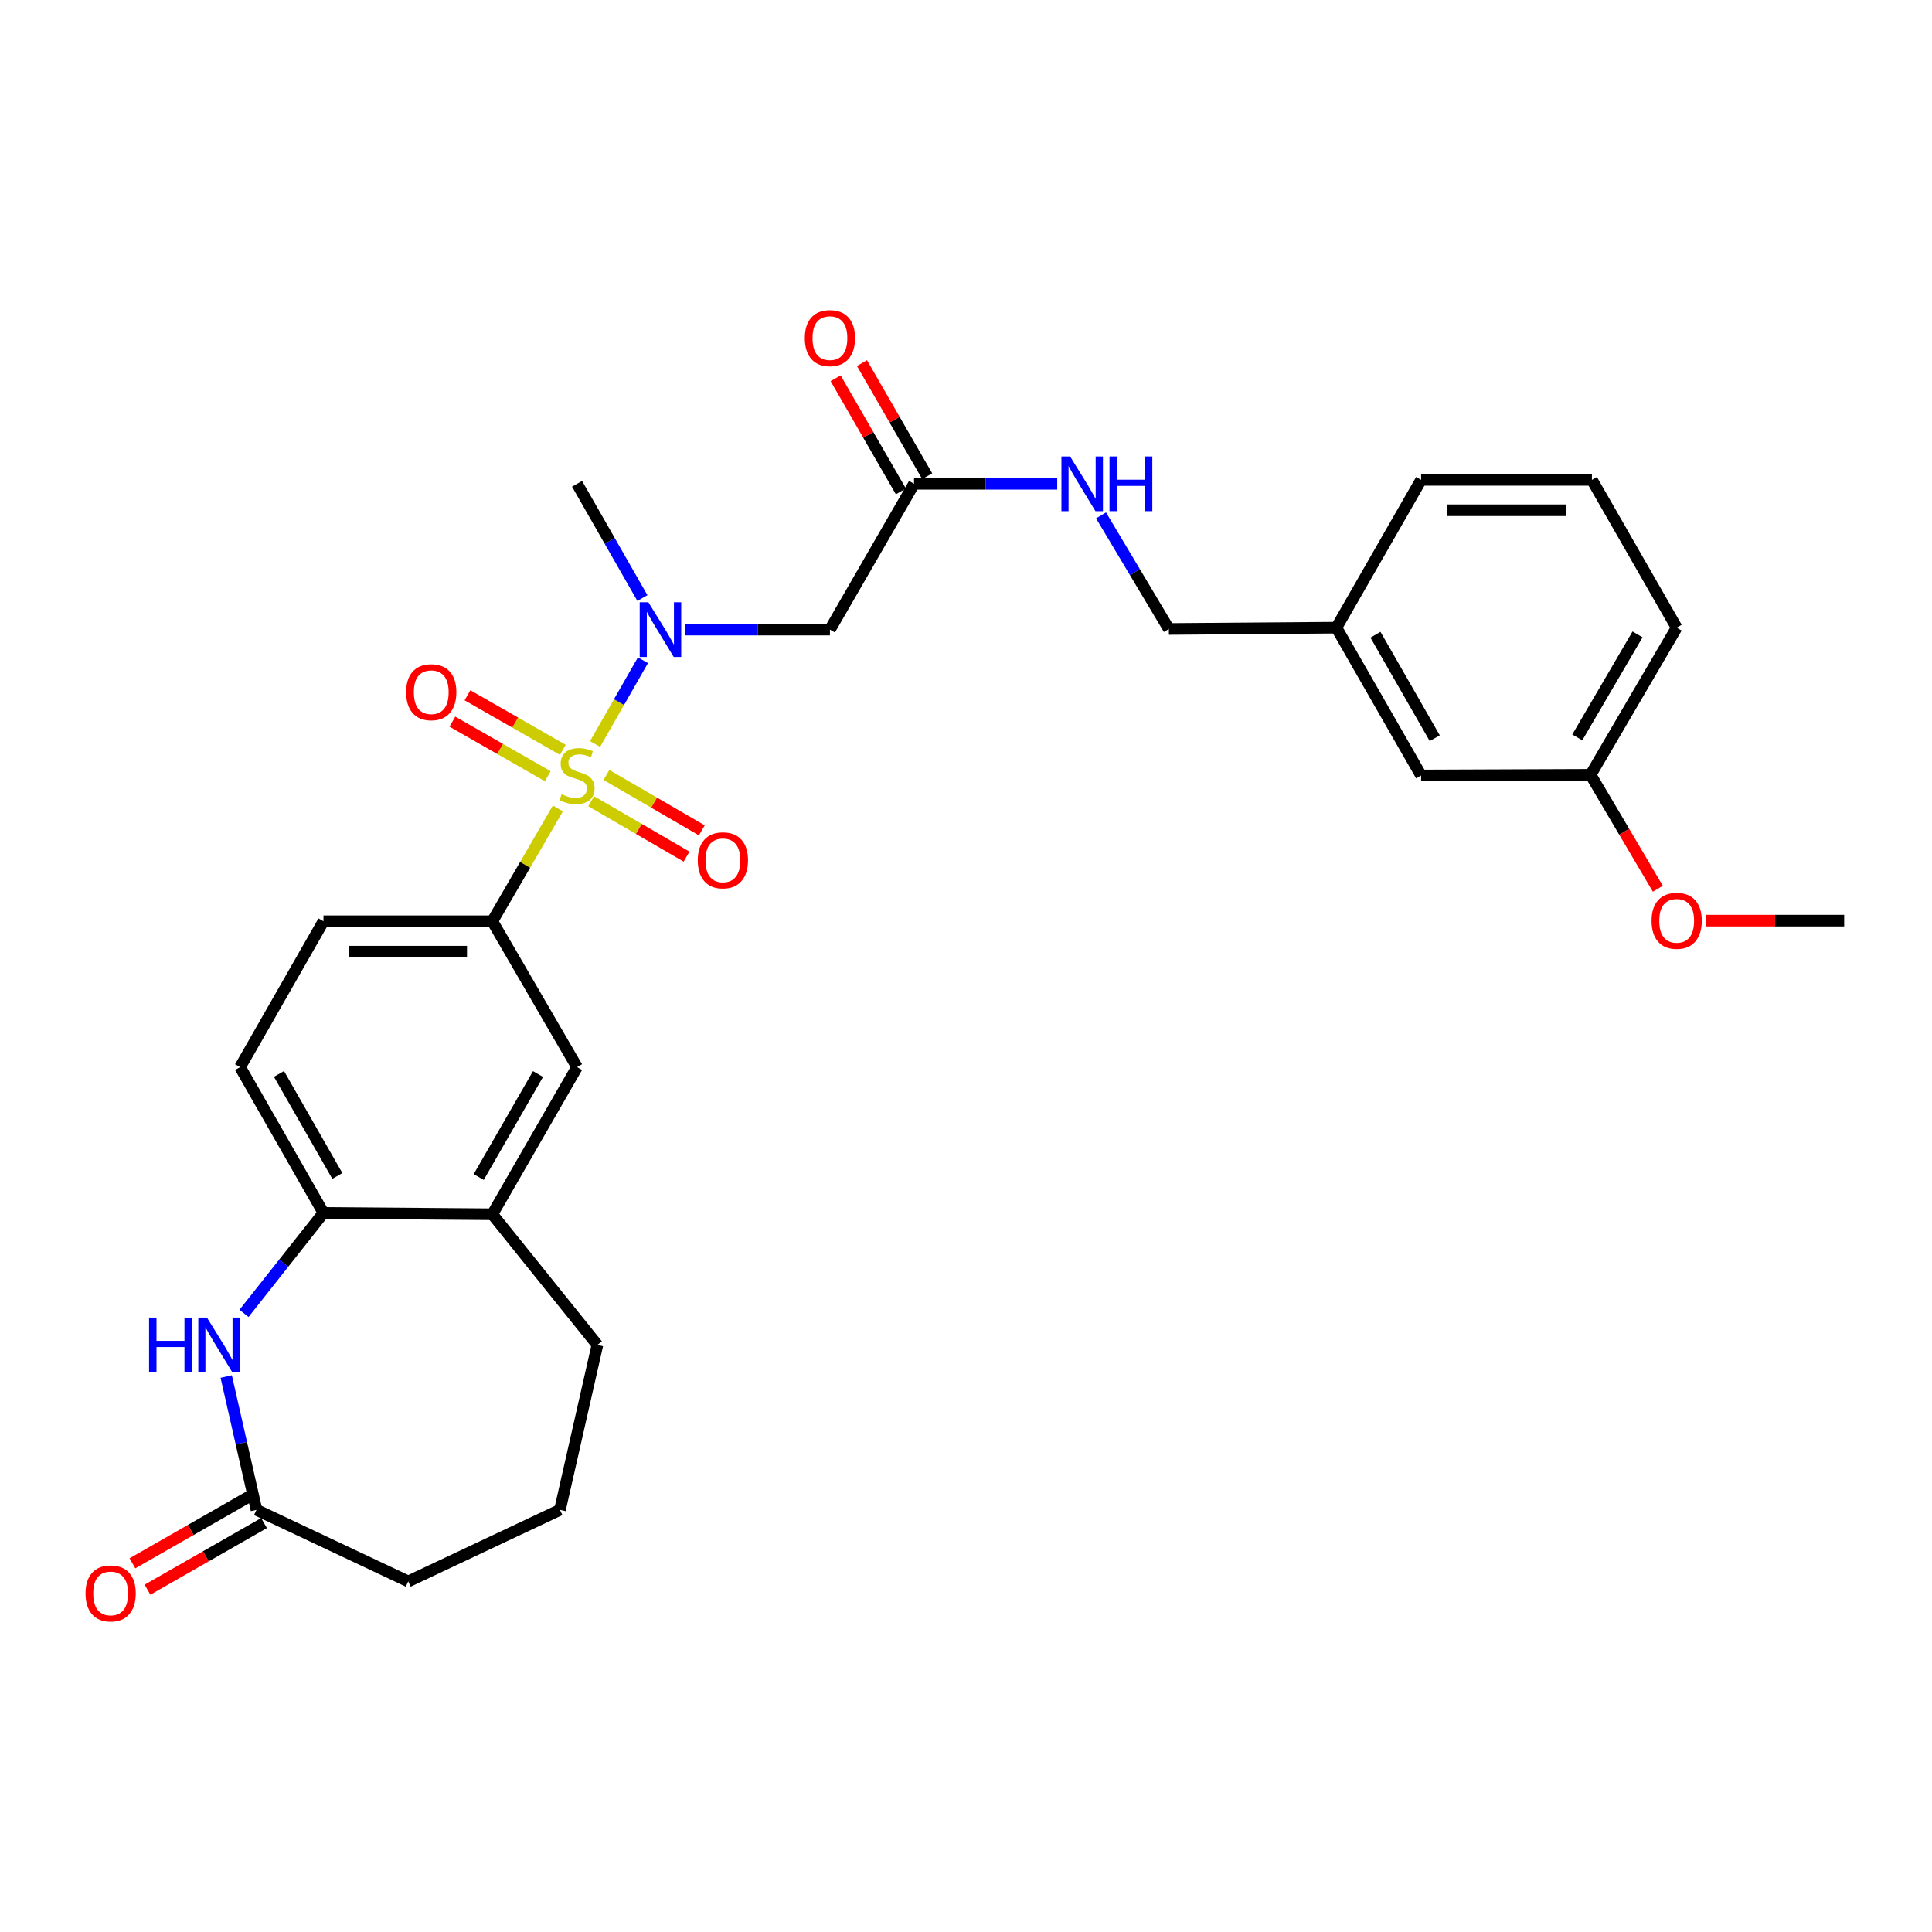 <?xml version='1.0' encoding='iso-8859-1'?>
<svg version='1.1' baseProfile='full'
              xmlns='http://www.w3.org/2000/svg'
                      xmlns:rdkit='http://www.rdkit.org/xml'
                      xmlns:xlink='http://www.w3.org/1999/xlink'
                  xml:space='preserve'
width='1000px' height='1000px' viewBox='0 0 1000 1000'>
<!-- END OF HEADER -->
<rect style='opacity:1.0;fill:#FFFFFF;stroke:none' width='1000' height='1000' x='0' y='0'> </rect>
<path class='bond-0' d='M 307.998,385.09 L 320.389,363.418' style='fill:none;fill-rule:evenodd;stroke:#CCCC00;stroke-width:6px;stroke-linecap:butt;stroke-linejoin:miter;stroke-opacity:1' />
<path class='bond-0' d='M 320.389,363.418 L 332.781,341.747' style='fill:none;fill-rule:evenodd;stroke:#0000FF;stroke-width:6px;stroke-linecap:butt;stroke-linejoin:miter;stroke-opacity:1' />
<path class='bond-1' d='M 288.766,418.446 L 271.797,447.649' style='fill:none;fill-rule:evenodd;stroke:#CCCC00;stroke-width:6px;stroke-linecap:butt;stroke-linejoin:miter;stroke-opacity:1' />
<path class='bond-1' d='M 271.797,447.649 L 254.828,476.851' style='fill:none;fill-rule:evenodd;stroke:#000000;stroke-width:6px;stroke-linecap:butt;stroke-linejoin:miter;stroke-opacity:1' />
<path class='bond-8' d='M 305.995,414.723 L 330.678,429.057' style='fill:none;fill-rule:evenodd;stroke:#CCCC00;stroke-width:6px;stroke-linecap:butt;stroke-linejoin:miter;stroke-opacity:1' />
<path class='bond-8' d='M 330.678,429.057 L 355.361,443.391' style='fill:none;fill-rule:evenodd;stroke:#FF0000;stroke-width:6px;stroke-linecap:butt;stroke-linejoin:miter;stroke-opacity:1' />
<path class='bond-8' d='M 313.891,401.125 L 338.574,415.459' style='fill:none;fill-rule:evenodd;stroke:#CCCC00;stroke-width:6px;stroke-linecap:butt;stroke-linejoin:miter;stroke-opacity:1' />
<path class='bond-8' d='M 338.574,415.459 L 363.257,429.793' style='fill:none;fill-rule:evenodd;stroke:#FF0000;stroke-width:6px;stroke-linecap:butt;stroke-linejoin:miter;stroke-opacity:1' />
<path class='bond-9' d='M 291.332,388.121 L 266.65,373.999' style='fill:none;fill-rule:evenodd;stroke:#CCCC00;stroke-width:6px;stroke-linecap:butt;stroke-linejoin:miter;stroke-opacity:1' />
<path class='bond-9' d='M 266.65,373.999 L 241.967,359.876' style='fill:none;fill-rule:evenodd;stroke:#FF0000;stroke-width:6px;stroke-linecap:butt;stroke-linejoin:miter;stroke-opacity:1' />
<path class='bond-9' d='M 283.523,401.769 L 258.84,387.647' style='fill:none;fill-rule:evenodd;stroke:#CCCC00;stroke-width:6px;stroke-linecap:butt;stroke-linejoin:miter;stroke-opacity:1' />
<path class='bond-9' d='M 258.84,387.647 L 234.158,373.524' style='fill:none;fill-rule:evenodd;stroke:#FF0000;stroke-width:6px;stroke-linecap:butt;stroke-linejoin:miter;stroke-opacity:1' />
<path class='bond-3' d='M 354.785,325.882 L 392.176,325.882' style='fill:none;fill-rule:evenodd;stroke:#0000FF;stroke-width:6px;stroke-linecap:butt;stroke-linejoin:miter;stroke-opacity:1' />
<path class='bond-3' d='M 392.176,325.882 L 429.567,325.882' style='fill:none;fill-rule:evenodd;stroke:#000000;stroke-width:6px;stroke-linecap:butt;stroke-linejoin:miter;stroke-opacity:1' />
<path class='bond-20' d='M 332.509,309.548 L 315.595,279.981' style='fill:none;fill-rule:evenodd;stroke:#0000FF;stroke-width:6px;stroke-linecap:butt;stroke-linejoin:miter;stroke-opacity:1' />
<path class='bond-20' d='M 315.595,279.981 L 298.681,250.414' style='fill:none;fill-rule:evenodd;stroke:#000000;stroke-width:6px;stroke-linecap:butt;stroke-linejoin:miter;stroke-opacity:1' />
<path class='bond-7' d='M 254.828,476.851 L 298.681,552.336' style='fill:none;fill-rule:evenodd;stroke:#000000;stroke-width:6px;stroke-linecap:butt;stroke-linejoin:miter;stroke-opacity:1' />
<path class='bond-12' d='M 254.828,476.851 L 167.427,476.851' style='fill:none;fill-rule:evenodd;stroke:#000000;stroke-width:6px;stroke-linecap:butt;stroke-linejoin:miter;stroke-opacity:1' />
<path class='bond-12' d='M 241.718,492.576 L 180.537,492.576' style='fill:none;fill-rule:evenodd;stroke:#000000;stroke-width:6px;stroke-linecap:butt;stroke-linejoin:miter;stroke-opacity:1' />
<path class='bond-2' d='M 126.298,679.809 L 146.863,653.806' style='fill:none;fill-rule:evenodd;stroke:#0000FF;stroke-width:6px;stroke-linecap:butt;stroke-linejoin:miter;stroke-opacity:1' />
<path class='bond-2' d='M 146.863,653.806 L 167.427,627.804' style='fill:none;fill-rule:evenodd;stroke:#000000;stroke-width:6px;stroke-linecap:butt;stroke-linejoin:miter;stroke-opacity:1' />
<path class='bond-5' d='M 117.091,712.491 L 124.923,746.995' style='fill:none;fill-rule:evenodd;stroke:#0000FF;stroke-width:6px;stroke-linecap:butt;stroke-linejoin:miter;stroke-opacity:1' />
<path class='bond-5' d='M 124.923,746.995 L 132.756,781.499' style='fill:none;fill-rule:evenodd;stroke:#000000;stroke-width:6px;stroke-linecap:butt;stroke-linejoin:miter;stroke-opacity:1' />
<path class='bond-6' d='M 429.567,325.882 L 473.106,250.414' style='fill:none;fill-rule:evenodd;stroke:#000000;stroke-width:6px;stroke-linecap:butt;stroke-linejoin:miter;stroke-opacity:1' />
<path class='bond-4' d='M 167.427,627.804 L 124.273,552.336' style='fill:none;fill-rule:evenodd;stroke:#000000;stroke-width:6px;stroke-linecap:butt;stroke-linejoin:miter;stroke-opacity:1' />
<path class='bond-4' d='M 174.604,608.678 L 144.396,555.851' style='fill:none;fill-rule:evenodd;stroke:#000000;stroke-width:6px;stroke-linecap:butt;stroke-linejoin:miter;stroke-opacity:1' />
<path class='bond-29' d='M 167.427,627.804 L 254.828,628.503' style='fill:none;fill-rule:evenodd;stroke:#000000;stroke-width:6px;stroke-linecap:butt;stroke-linejoin:miter;stroke-opacity:1' />
<path class='bond-14' d='M 128.852,774.674 L 98.697,791.921' style='fill:none;fill-rule:evenodd;stroke:#000000;stroke-width:6px;stroke-linecap:butt;stroke-linejoin:miter;stroke-opacity:1' />
<path class='bond-14' d='M 98.697,791.921 L 68.541,809.167' style='fill:none;fill-rule:evenodd;stroke:#FF0000;stroke-width:6px;stroke-linecap:butt;stroke-linejoin:miter;stroke-opacity:1' />
<path class='bond-14' d='M 136.659,788.324 L 106.503,805.57' style='fill:none;fill-rule:evenodd;stroke:#000000;stroke-width:6px;stroke-linecap:butt;stroke-linejoin:miter;stroke-opacity:1' />
<path class='bond-14' d='M 106.503,805.57 L 76.348,822.817' style='fill:none;fill-rule:evenodd;stroke:#FF0000;stroke-width:6px;stroke-linecap:butt;stroke-linejoin:miter;stroke-opacity:1' />
<path class='bond-30' d='M 132.756,781.499 L 211.298,818.538' style='fill:none;fill-rule:evenodd;stroke:#000000;stroke-width:6px;stroke-linecap:butt;stroke-linejoin:miter;stroke-opacity:1' />
<path class='bond-11' d='M 473.106,250.414 L 510.164,250.414' style='fill:none;fill-rule:evenodd;stroke:#000000;stroke-width:6px;stroke-linecap:butt;stroke-linejoin:miter;stroke-opacity:1' />
<path class='bond-11' d='M 510.164,250.414 L 547.223,250.414' style='fill:none;fill-rule:evenodd;stroke:#0000FF;stroke-width:6px;stroke-linecap:butt;stroke-linejoin:miter;stroke-opacity:1' />
<path class='bond-15' d='M 479.916,246.486 L 463.032,217.213' style='fill:none;fill-rule:evenodd;stroke:#000000;stroke-width:6px;stroke-linecap:butt;stroke-linejoin:miter;stroke-opacity:1' />
<path class='bond-15' d='M 463.032,217.213 L 446.147,187.94' style='fill:none;fill-rule:evenodd;stroke:#FF0000;stroke-width:6px;stroke-linecap:butt;stroke-linejoin:miter;stroke-opacity:1' />
<path class='bond-15' d='M 466.295,254.343 L 449.411,225.069' style='fill:none;fill-rule:evenodd;stroke:#000000;stroke-width:6px;stroke-linecap:butt;stroke-linejoin:miter;stroke-opacity:1' />
<path class='bond-15' d='M 449.411,225.069 L 432.527,195.796' style='fill:none;fill-rule:evenodd;stroke:#FF0000;stroke-width:6px;stroke-linecap:butt;stroke-linejoin:miter;stroke-opacity:1' />
<path class='bond-10' d='M 298.681,552.336 L 254.828,628.503' style='fill:none;fill-rule:evenodd;stroke:#000000;stroke-width:6px;stroke-linecap:butt;stroke-linejoin:miter;stroke-opacity:1' />
<path class='bond-10' d='M 278.476,555.915 L 247.779,609.232' style='fill:none;fill-rule:evenodd;stroke:#000000;stroke-width:6px;stroke-linecap:butt;stroke-linejoin:miter;stroke-opacity:1' />
<path class='bond-23' d='M 254.828,628.503 L 309.207,696.143' style='fill:none;fill-rule:evenodd;stroke:#000000;stroke-width:6px;stroke-linecap:butt;stroke-linejoin:miter;stroke-opacity:1' />
<path class='bond-16' d='M 569.898,266.762 L 587.447,296.16' style='fill:none;fill-rule:evenodd;stroke:#0000FF;stroke-width:6px;stroke-linecap:butt;stroke-linejoin:miter;stroke-opacity:1' />
<path class='bond-16' d='M 587.447,296.16 L 604.997,325.559' style='fill:none;fill-rule:evenodd;stroke:#000000;stroke-width:6px;stroke-linecap:butt;stroke-linejoin:miter;stroke-opacity:1' />
<path class='bond-13' d='M 167.427,476.851 L 124.273,552.336' style='fill:none;fill-rule:evenodd;stroke:#000000;stroke-width:6px;stroke-linecap:butt;stroke-linejoin:miter;stroke-opacity:1' />
<path class='bond-18' d='M 604.997,325.559 L 691.716,324.877' style='fill:none;fill-rule:evenodd;stroke:#000000;stroke-width:6px;stroke-linecap:butt;stroke-linejoin:miter;stroke-opacity:1' />
<path class='bond-17' d='M 735.569,401.384 L 691.716,324.877' style='fill:none;fill-rule:evenodd;stroke:#000000;stroke-width:6px;stroke-linecap:butt;stroke-linejoin:miter;stroke-opacity:1' />
<path class='bond-17' d='M 742.633,382.089 L 711.936,328.534' style='fill:none;fill-rule:evenodd;stroke:#000000;stroke-width:6px;stroke-linecap:butt;stroke-linejoin:miter;stroke-opacity:1' />
<path class='bond-19' d='M 735.569,401.384 L 823.292,401.043' style='fill:none;fill-rule:evenodd;stroke:#000000;stroke-width:6px;stroke-linecap:butt;stroke-linejoin:miter;stroke-opacity:1' />
<path class='bond-26' d='M 691.716,324.877 L 735.569,248.379' style='fill:none;fill-rule:evenodd;stroke:#000000;stroke-width:6px;stroke-linecap:butt;stroke-linejoin:miter;stroke-opacity:1' />
<path class='bond-22' d='M 823.292,401.043 L 840.696,430.53' style='fill:none;fill-rule:evenodd;stroke:#000000;stroke-width:6px;stroke-linecap:butt;stroke-linejoin:miter;stroke-opacity:1' />
<path class='bond-22' d='M 840.696,430.53 L 858.099,460.017' style='fill:none;fill-rule:evenodd;stroke:#FF0000;stroke-width:6px;stroke-linecap:butt;stroke-linejoin:miter;stroke-opacity:1' />
<path class='bond-31' d='M 823.292,401.043 L 867.844,324.877' style='fill:none;fill-rule:evenodd;stroke:#000000;stroke-width:6px;stroke-linecap:butt;stroke-linejoin:miter;stroke-opacity:1' />
<path class='bond-31' d='M 816.402,381.679 L 847.588,328.363' style='fill:none;fill-rule:evenodd;stroke:#000000;stroke-width:6px;stroke-linecap:butt;stroke-linejoin:miter;stroke-opacity:1' />
<path class='bond-21' d='M 211.298,818.538 L 289.832,781.499' style='fill:none;fill-rule:evenodd;stroke:#000000;stroke-width:6px;stroke-linecap:butt;stroke-linejoin:miter;stroke-opacity:1' />
<path class='bond-28' d='M 883.012,476.528 L 918.779,476.528' style='fill:none;fill-rule:evenodd;stroke:#FF0000;stroke-width:6px;stroke-linecap:butt;stroke-linejoin:miter;stroke-opacity:1' />
<path class='bond-28' d='M 918.779,476.528 L 954.545,476.528' style='fill:none;fill-rule:evenodd;stroke:#000000;stroke-width:6px;stroke-linecap:butt;stroke-linejoin:miter;stroke-opacity:1' />
<path class='bond-24' d='M 309.207,696.143 L 289.832,781.499' style='fill:none;fill-rule:evenodd;stroke:#000000;stroke-width:6px;stroke-linecap:butt;stroke-linejoin:miter;stroke-opacity:1' />
<path class='bond-25' d='M 823.974,248.379 L 735.569,248.379' style='fill:none;fill-rule:evenodd;stroke:#000000;stroke-width:6px;stroke-linecap:butt;stroke-linejoin:miter;stroke-opacity:1' />
<path class='bond-25' d='M 810.713,264.103 L 748.829,264.103' style='fill:none;fill-rule:evenodd;stroke:#000000;stroke-width:6px;stroke-linecap:butt;stroke-linejoin:miter;stroke-opacity:1' />
<path class='bond-27' d='M 823.974,248.379 L 867.844,324.877' style='fill:none;fill-rule:evenodd;stroke:#000000;stroke-width:6px;stroke-linecap:butt;stroke-linejoin:miter;stroke-opacity:1' />
<path  class='atom-0' d='M 290.681 411.104
Q 291.001 411.224, 292.321 411.784
Q 293.641 412.344, 295.081 412.704
Q 296.561 413.024, 298.001 413.024
Q 300.681 413.024, 302.241 411.744
Q 303.801 410.424, 303.801 408.144
Q 303.801 406.584, 303.001 405.624
Q 302.241 404.664, 301.041 404.144
Q 299.841 403.624, 297.841 403.024
Q 295.321 402.264, 293.801 401.544
Q 292.321 400.824, 291.241 399.304
Q 290.201 397.784, 290.201 395.224
Q 290.201 391.664, 292.601 389.464
Q 295.041 387.264, 299.841 387.264
Q 303.121 387.264, 306.841 388.824
L 305.921 391.904
Q 302.521 390.504, 299.961 390.504
Q 297.201 390.504, 295.681 391.664
Q 294.161 392.784, 294.201 394.744
Q 294.201 396.264, 294.961 397.184
Q 295.761 398.104, 296.881 398.624
Q 298.041 399.144, 299.961 399.744
Q 302.521 400.544, 304.041 401.344
Q 305.561 402.144, 306.641 403.784
Q 307.761 405.384, 307.761 408.144
Q 307.761 412.064, 305.121 414.184
Q 302.521 416.264, 298.161 416.264
Q 295.641 416.264, 293.721 415.704
Q 291.841 415.184, 289.601 414.264
L 290.681 411.104
' fill='#CCCC00'/>
<path  class='atom-1' d='M 335.592 311.722
L 344.872 326.722
Q 345.792 328.202, 347.272 330.882
Q 348.752 333.562, 348.832 333.722
L 348.832 311.722
L 352.592 311.722
L 352.592 340.042
L 348.712 340.042
L 338.752 323.642
Q 337.592 321.722, 336.352 319.522
Q 335.152 317.322, 334.792 316.642
L 334.792 340.042
L 331.112 340.042
L 331.112 311.722
L 335.592 311.722
' fill='#0000FF'/>
<path  class='atom-3' d='M 77.16 681.983
L 81 681.983
L 81 694.023
L 95.48 694.023
L 95.48 681.983
L 99.32 681.983
L 99.32 710.303
L 95.48 710.303
L 95.48 697.223
L 81 697.223
L 81 710.303
L 77.16 710.303
L 77.16 681.983
' fill='#0000FF'/>
<path  class='atom-3' d='M 107.12 681.983
L 116.4 696.983
Q 117.32 698.463, 118.8 701.143
Q 120.28 703.823, 120.36 703.983
L 120.36 681.983
L 124.12 681.983
L 124.12 710.303
L 120.24 710.303
L 110.28 693.903
Q 109.12 691.983, 107.88 689.783
Q 106.68 687.583, 106.32 686.903
L 106.32 710.303
L 102.64 710.303
L 102.64 681.983
L 107.12 681.983
' fill='#0000FF'/>
<path  class='atom-9' d='M 361.166 445.3
Q 361.166 438.5, 364.526 434.7
Q 367.886 430.9, 374.166 430.9
Q 380.446 430.9, 383.806 434.7
Q 387.166 438.5, 387.166 445.3
Q 387.166 452.18, 383.766 456.1
Q 380.366 459.98, 374.166 459.98
Q 367.926 459.98, 364.526 456.1
Q 361.166 452.22, 361.166 445.3
M 374.166 456.78
Q 378.486 456.78, 380.806 453.9
Q 383.166 450.98, 383.166 445.3
Q 383.166 439.74, 380.806 436.94
Q 378.486 434.1, 374.166 434.1
Q 369.846 434.1, 367.486 436.9
Q 365.166 439.7, 365.166 445.3
Q 365.166 451.02, 367.486 453.9
Q 369.846 456.78, 374.166 456.78
' fill='#FF0000'/>
<path  class='atom-10' d='M 210.213 358.284
Q 210.213 351.484, 213.573 347.684
Q 216.933 343.884, 223.213 343.884
Q 229.493 343.884, 232.853 347.684
Q 236.213 351.484, 236.213 358.284
Q 236.213 365.164, 232.813 369.084
Q 229.413 372.964, 223.213 372.964
Q 216.973 372.964, 213.573 369.084
Q 210.213 365.204, 210.213 358.284
M 223.213 369.764
Q 227.533 369.764, 229.853 366.884
Q 232.213 363.964, 232.213 358.284
Q 232.213 352.724, 229.853 349.924
Q 227.533 347.084, 223.213 347.084
Q 218.893 347.084, 216.533 349.884
Q 214.213 352.684, 214.213 358.284
Q 214.213 364.004, 216.533 366.884
Q 218.893 369.764, 223.213 369.764
' fill='#FF0000'/>
<path  class='atom-12' d='M 553.879 236.254
L 563.159 251.254
Q 564.079 252.734, 565.559 255.414
Q 567.039 258.094, 567.119 258.254
L 567.119 236.254
L 570.879 236.254
L 570.879 264.574
L 566.999 264.574
L 557.039 248.174
Q 555.879 246.254, 554.639 244.054
Q 553.439 241.854, 553.079 241.174
L 553.079 264.574
L 549.399 264.574
L 549.399 236.254
L 553.879 236.254
' fill='#0000FF'/>
<path  class='atom-12' d='M 574.279 236.254
L 578.119 236.254
L 578.119 248.294
L 592.599 248.294
L 592.599 236.254
L 596.439 236.254
L 596.439 264.574
L 592.599 264.574
L 592.599 251.494
L 578.119 251.494
L 578.119 264.574
L 574.279 264.574
L 574.279 236.254
' fill='#0000FF'/>
<path  class='atom-15' d='M 44.271 824.751
Q 44.271 817.951, 47.631 814.151
Q 50.991 810.351, 57.271 810.351
Q 63.551 810.351, 66.911 814.151
Q 70.271 817.951, 70.271 824.751
Q 70.271 831.631, 66.871 835.551
Q 63.471 839.431, 57.271 839.431
Q 51.031 839.431, 47.631 835.551
Q 44.271 831.671, 44.271 824.751
M 57.271 836.231
Q 61.591 836.231, 63.911 833.351
Q 66.271 830.431, 66.271 824.751
Q 66.271 819.191, 63.911 816.391
Q 61.591 813.551, 57.271 813.551
Q 52.951 813.551, 50.591 816.351
Q 48.271 819.151, 48.271 824.751
Q 48.271 830.471, 50.591 833.351
Q 52.951 836.231, 57.271 836.231
' fill='#FF0000'/>
<path  class='atom-16' d='M 416.567 175.01
Q 416.567 168.21, 419.927 164.41
Q 423.287 160.61, 429.567 160.61
Q 435.847 160.61, 439.207 164.41
Q 442.567 168.21, 442.567 175.01
Q 442.567 181.89, 439.167 185.81
Q 435.767 189.69, 429.567 189.69
Q 423.327 189.69, 419.927 185.81
Q 416.567 181.93, 416.567 175.01
M 429.567 186.49
Q 433.887 186.49, 436.207 183.61
Q 438.567 180.69, 438.567 175.01
Q 438.567 169.45, 436.207 166.65
Q 433.887 163.81, 429.567 163.81
Q 425.247 163.81, 422.887 166.61
Q 420.567 169.41, 420.567 175.01
Q 420.567 180.73, 422.887 183.61
Q 425.247 186.49, 429.567 186.49
' fill='#FF0000'/>
<path  class='atom-23' d='M 854.844 476.608
Q 854.844 469.808, 858.204 466.008
Q 861.564 462.208, 867.844 462.208
Q 874.124 462.208, 877.484 466.008
Q 880.844 469.808, 880.844 476.608
Q 880.844 483.488, 877.444 487.408
Q 874.044 491.288, 867.844 491.288
Q 861.604 491.288, 858.204 487.408
Q 854.844 483.528, 854.844 476.608
M 867.844 488.088
Q 872.164 488.088, 874.484 485.208
Q 876.844 482.288, 876.844 476.608
Q 876.844 471.048, 874.484 468.248
Q 872.164 465.408, 867.844 465.408
Q 863.524 465.408, 861.164 468.208
Q 858.844 471.008, 858.844 476.608
Q 858.844 482.328, 861.164 485.208
Q 863.524 488.088, 867.844 488.088
' fill='#FF0000'/>
</svg>
